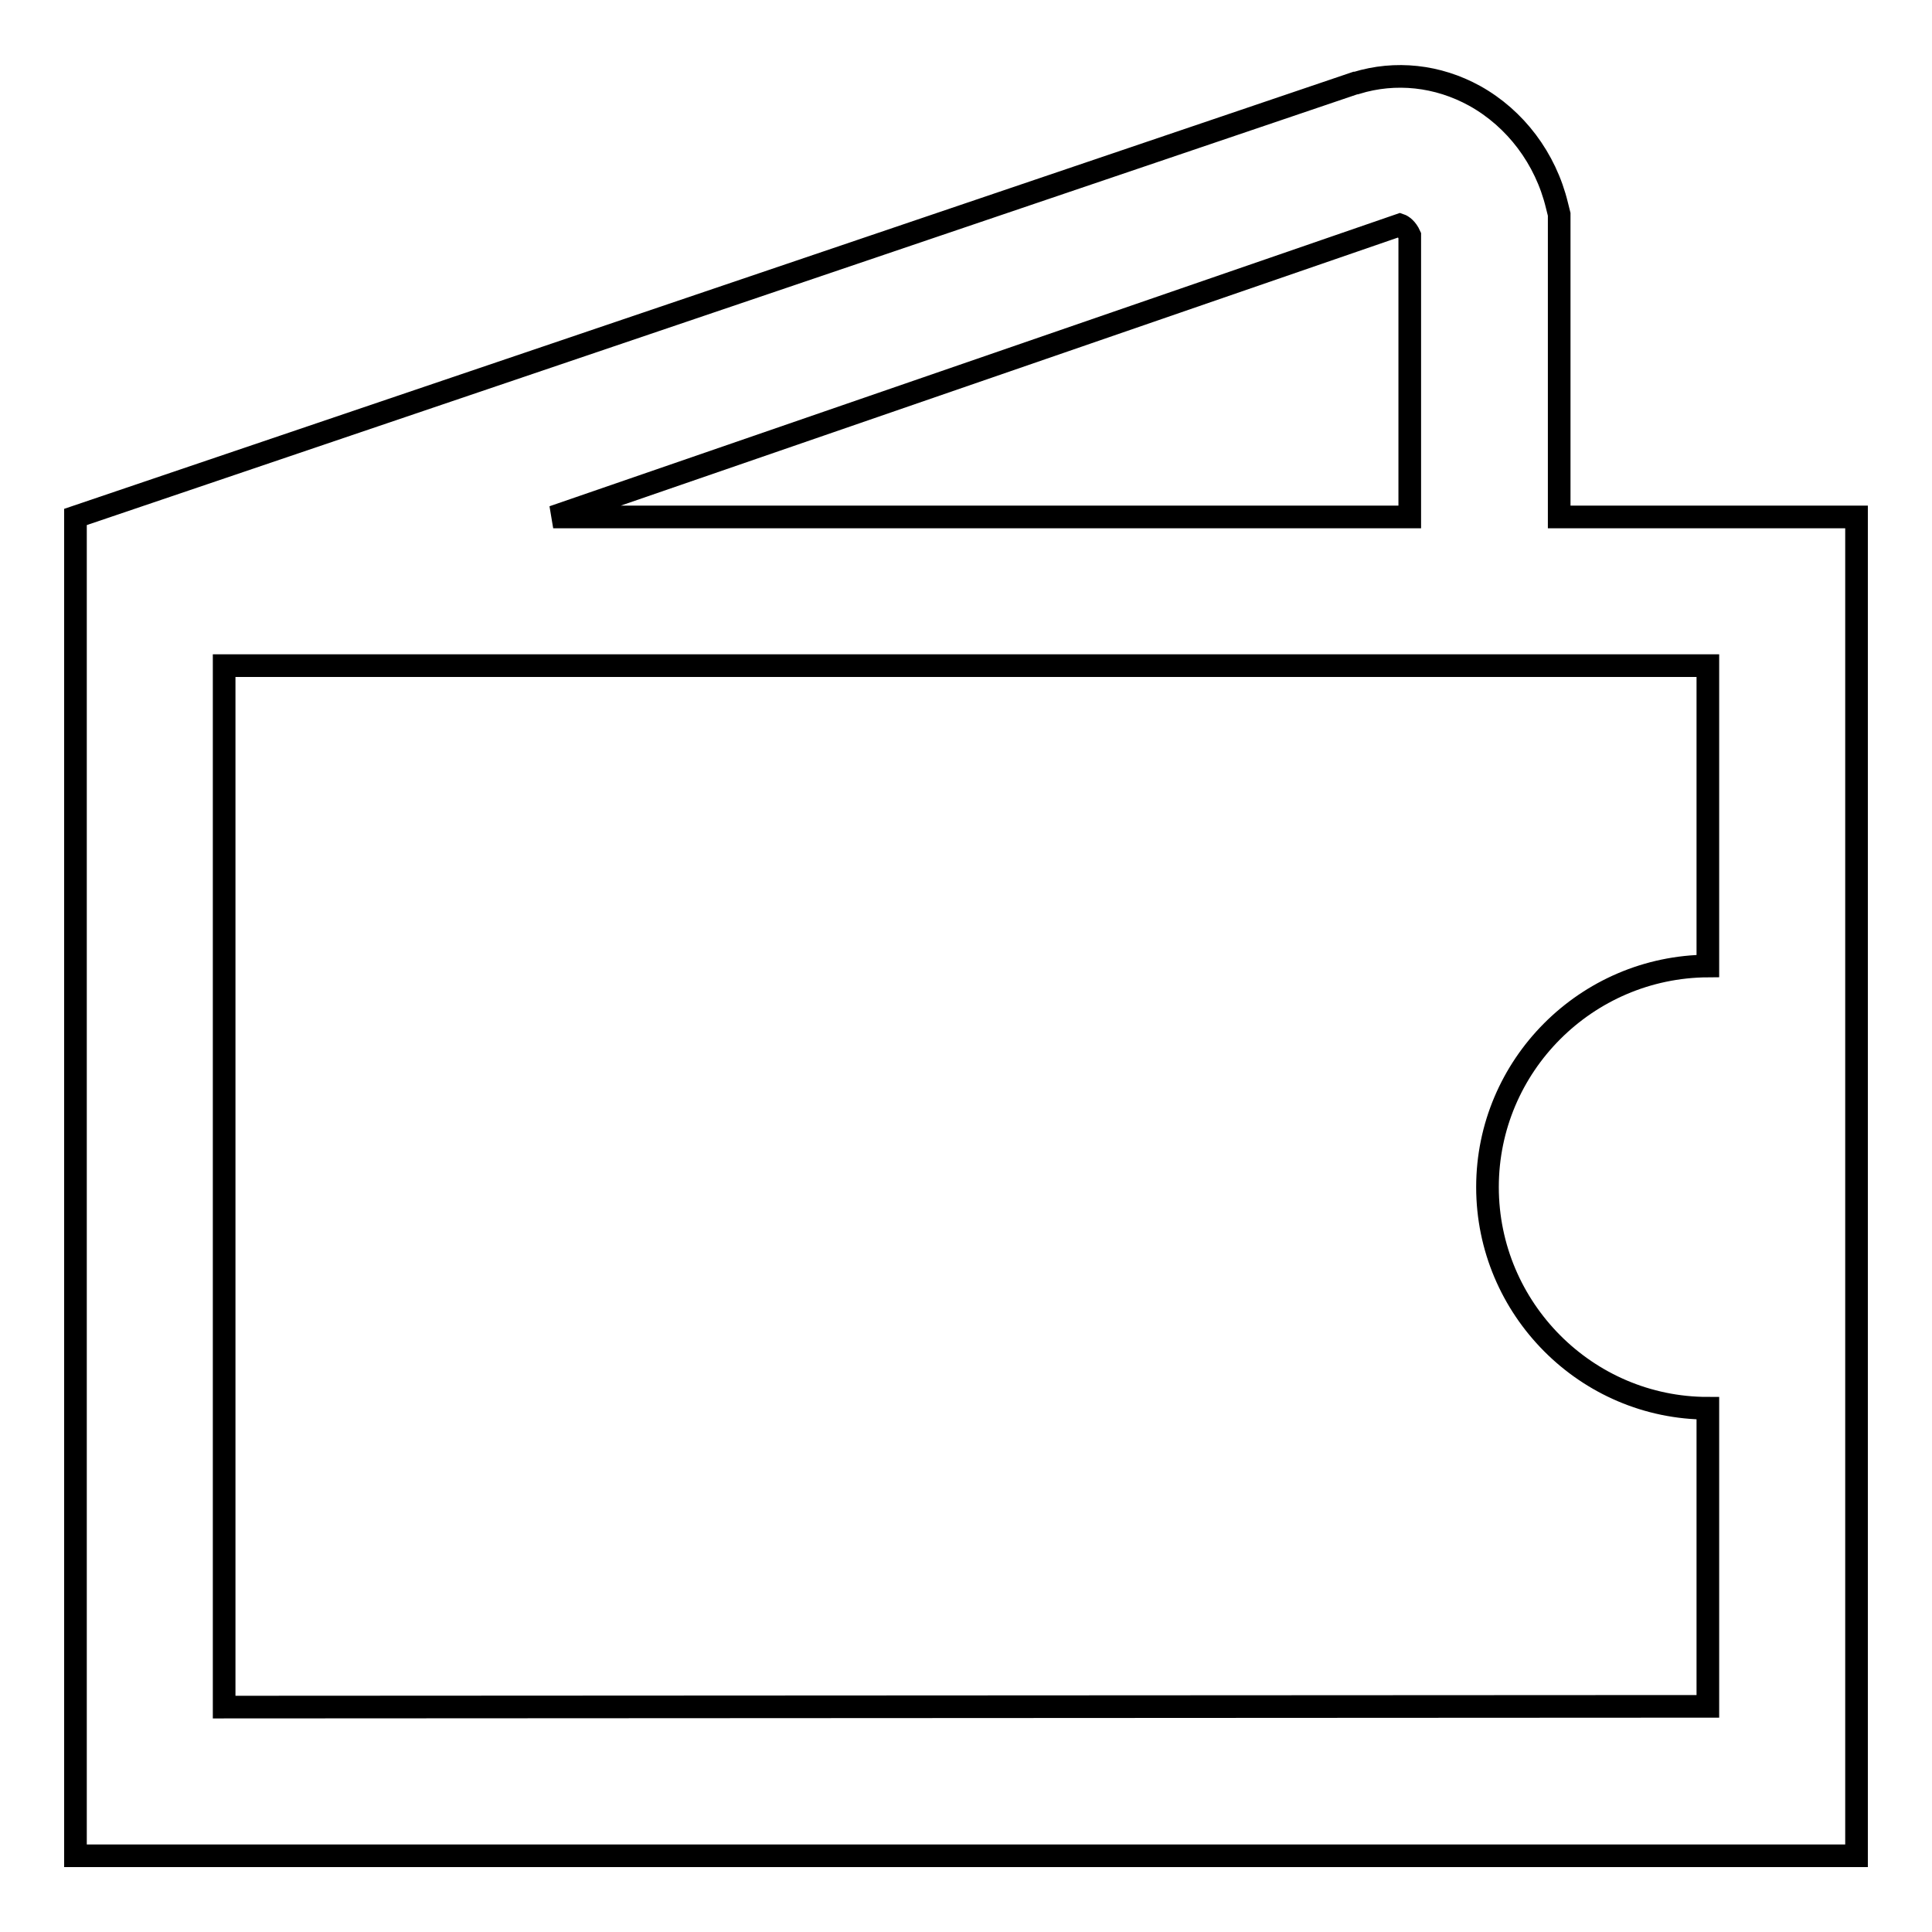 <?xml version="1.0" encoding="utf-8"?>
<!-- Svg Vector Icons : http://www.onlinewebfonts.com/icon -->
<!DOCTYPE svg PUBLIC "-//W3C//DTD SVG 1.1//EN" "http://www.w3.org/Graphics/SVG/1.1/DTD/svg11.dtd">
<svg version="1.1" xmlns="http://www.w3.org/2000/svg" xmlns:xlink="http://www.w3.org/1999/xlink" x="0px" y="0px" viewBox="0 0 256 256" enable-background="new 0 0 256 256" xml:space="preserve">
<g><g><path stroke-width="3" fill-opacity="0" stroke="#000000"  d="M206.6,68.5V28.4l-0.3-1.2c-1.5-6.2-5.5-11.5-10.9-14.5c-4.9-2.7-10.5-3.3-15.7-1.7l-0.1,0L10,68.5v177.4h236V68.5H206.6z M185.5,29.8c0.3,0.1,0.9,0.5,1.3,1.4v37.3H73.3L185.5,29.8z M29.7,226.2v-138h196.6V128c-16.1,0.1-29.2,13.2-29.2,29.3c0,16.1,13.1,29.3,29.2,29.3v39.5L29.7,226.2L29.7,226.2z"/></g></g>
</svg>